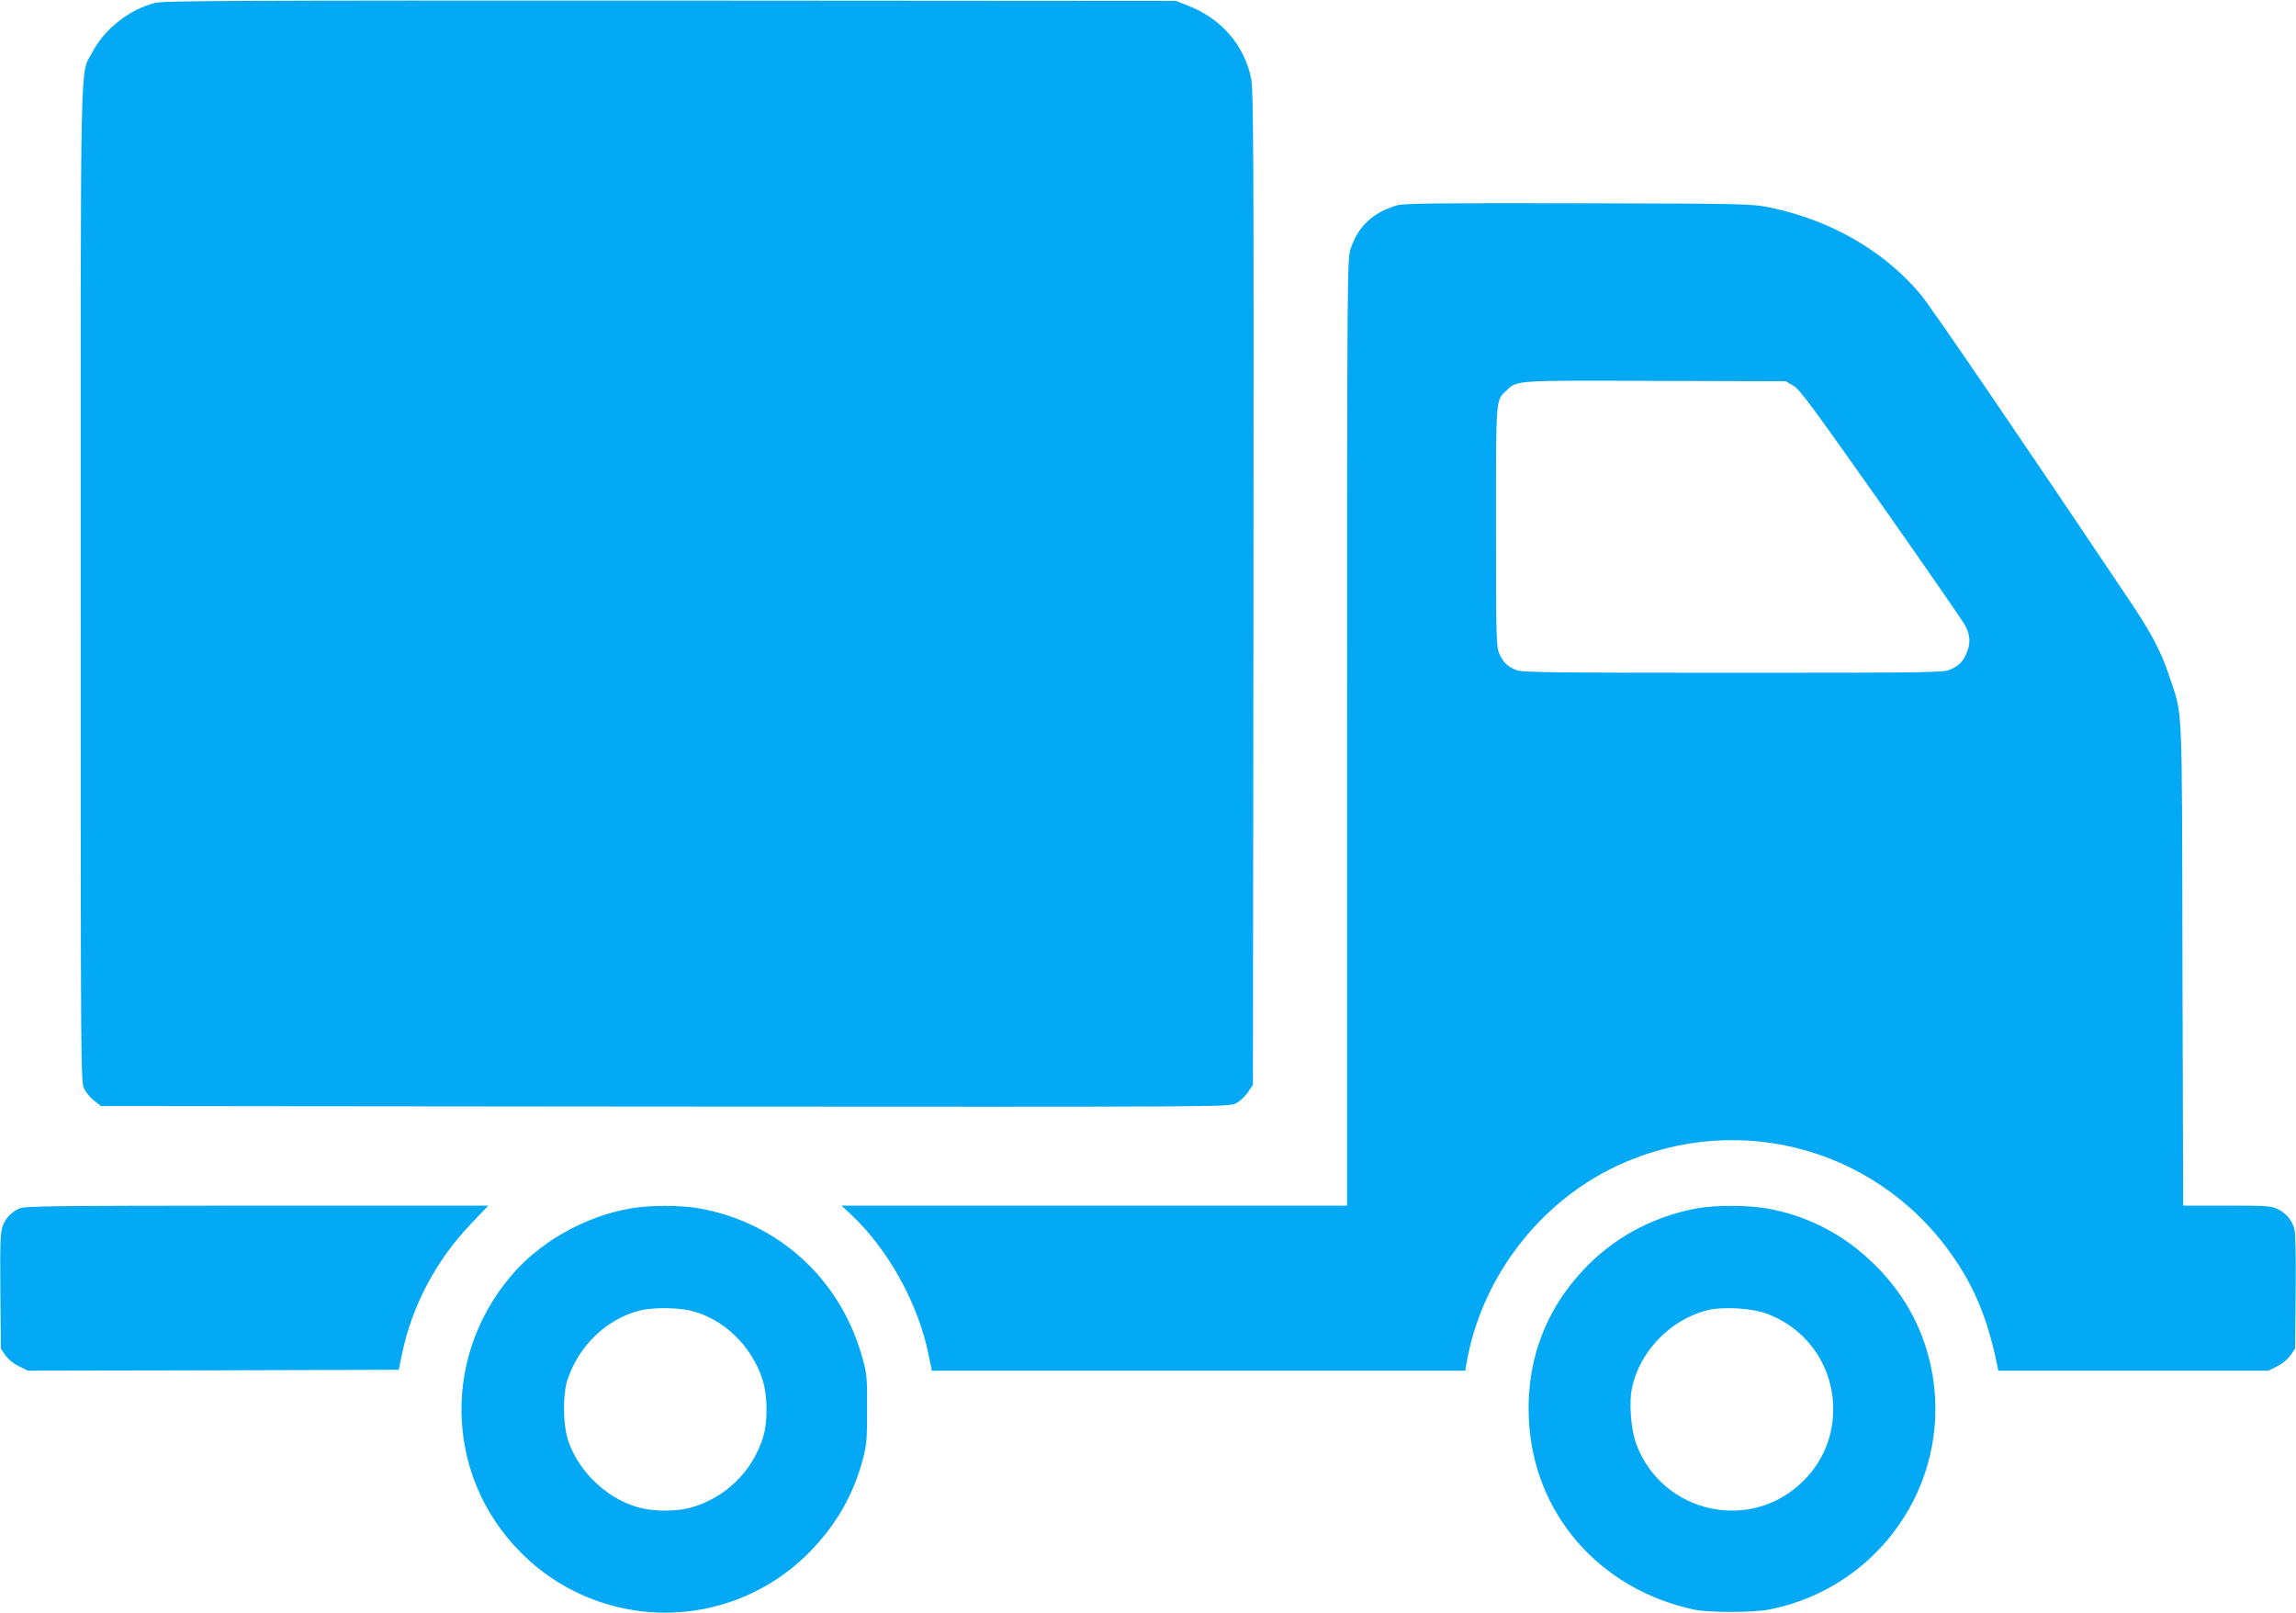 <?xml version="1.0" standalone="no"?>
<!DOCTYPE svg PUBLIC "-//W3C//DTD SVG 20010904//EN"
 "http://www.w3.org/TR/2001/REC-SVG-20010904/DTD/svg10.dtd">
<svg version="1.0" xmlns="http://www.w3.org/2000/svg"
 width="1280pt" height="899pt" viewBox="0 0 1280 899"
 preserveAspectRatio="xMidYMid meet">
<g transform="translate(0,899) scale(0.1,-0.1)"
fill="#03a9f4" stroke="none">
<path d="M866 8974 c-141 -34 -282 -144 -350 -273 -71 -135 -66 102 -66 -2969
0 -2749 0 -2773 20 -2812 11 -21 36 -51 57 -67 l36 -28 3144 -3 c3139 -2 3144
-2 3183 18 22 11 52 39 67 62 l28 42 3 2768 c2 2429 0 2777 -13 2841 -39 187
-166 333 -353 406 l-67 26 -2815 2 c-2404 1 -2824 -1 -2874 -13z"/>
<path d="M7790 7846 c-138 -40 -221 -119 -262 -248 -17 -58 -18 -160 -18
-2694 l0 -2634 -1410 0 -1409 0 51 -47 c210 -197 376 -496 435 -785 l18 -88
1487 0 1487 0 6 38 c78 457 379 868 792 1080 667 341 1471 147 1907 -462 133
-186 208 -368 262 -634 l4 -22 753 0 753 0 50 25 c28 14 60 40 74 62 l25 36 3
316 c2 203 -1 329 -7 352 -15 49 -45 86 -92 109 -35 18 -59 20 -283 20 l-245
0 -4 1348 c-3 1498 2 1374 -72 1599 -47 142 -100 243 -228 433 -572 853 -1102
1630 -1159 1698 -203 242 -497 413 -835 484 -107 22 -113 23 -1073 25 -770 2
-974 -1 -1010 -11z m2207 -1005 c36 -20 108 -119 490 -660 246 -350 458 -656
470 -680 27 -52 29 -97 8 -148 -21 -50 -42 -72 -90 -94 -38 -18 -96 -19 -1213
-19 -1033 0 -1177 2 -1209 15 -50 21 -72 42 -94 90 -17 38 -19 81 -19 708 0
728 -2 704 58 760 61 58 43 57 832 54 l725 -2 42 -24z"/>
<path d="M105 2253 c-47 -24 -73 -53 -90 -97 -13 -35 -15 -90 -13 -362 l3
-321 25 -37 c15 -22 45 -47 75 -61 l50 -25 1034 2 1034 3 18 87 c56 271 191
525 387 729 l94 99 -1293 0 c-1160 -1 -1297 -2 -1324 -17z"/>
<path d="M3520 2255 c-240 -40 -481 -170 -641 -343 -418 -455 -407 -1145 26
-1577 125 -126 276 -219 443 -275 414 -139 871 -27 1172 286 143 148 236 311
288 502 24 88 26 114 26 287 1 178 -1 196 -27 289 -121 437 -469 753 -911 831
-105 18 -271 18 -376 0z m329 -570 c182 -43 342 -196 402 -385 28 -85 30 -230
5 -315 -58 -196 -215 -348 -411 -400 -69 -18 -182 -20 -257 -4 -184 38 -357
193 -420 377 -30 89 -32 258 -4 342 63 189 215 335 397 384 71 19 208 19 288
1z"/>
<path d="M9462 2255 c-225 -41 -431 -145 -591 -299 -244 -236 -362 -532 -348
-870 22 -528 390 -954 922 -1068 81 -17 332 -17 420 1 606 120 1008 694 910
1300 -39 237 -145 443 -319 617 -173 172 -374 277 -610 319 -106 18 -283 18
-384 0z m392 -589 c223 -85 366 -293 366 -531 0 -152 -58 -292 -166 -399 -290
-291 -783 -184 -930 200 -32 84 -44 234 -25 322 44 199 209 372 411 427 88 24
257 15 344 -19z"/>
</g>
</svg>
